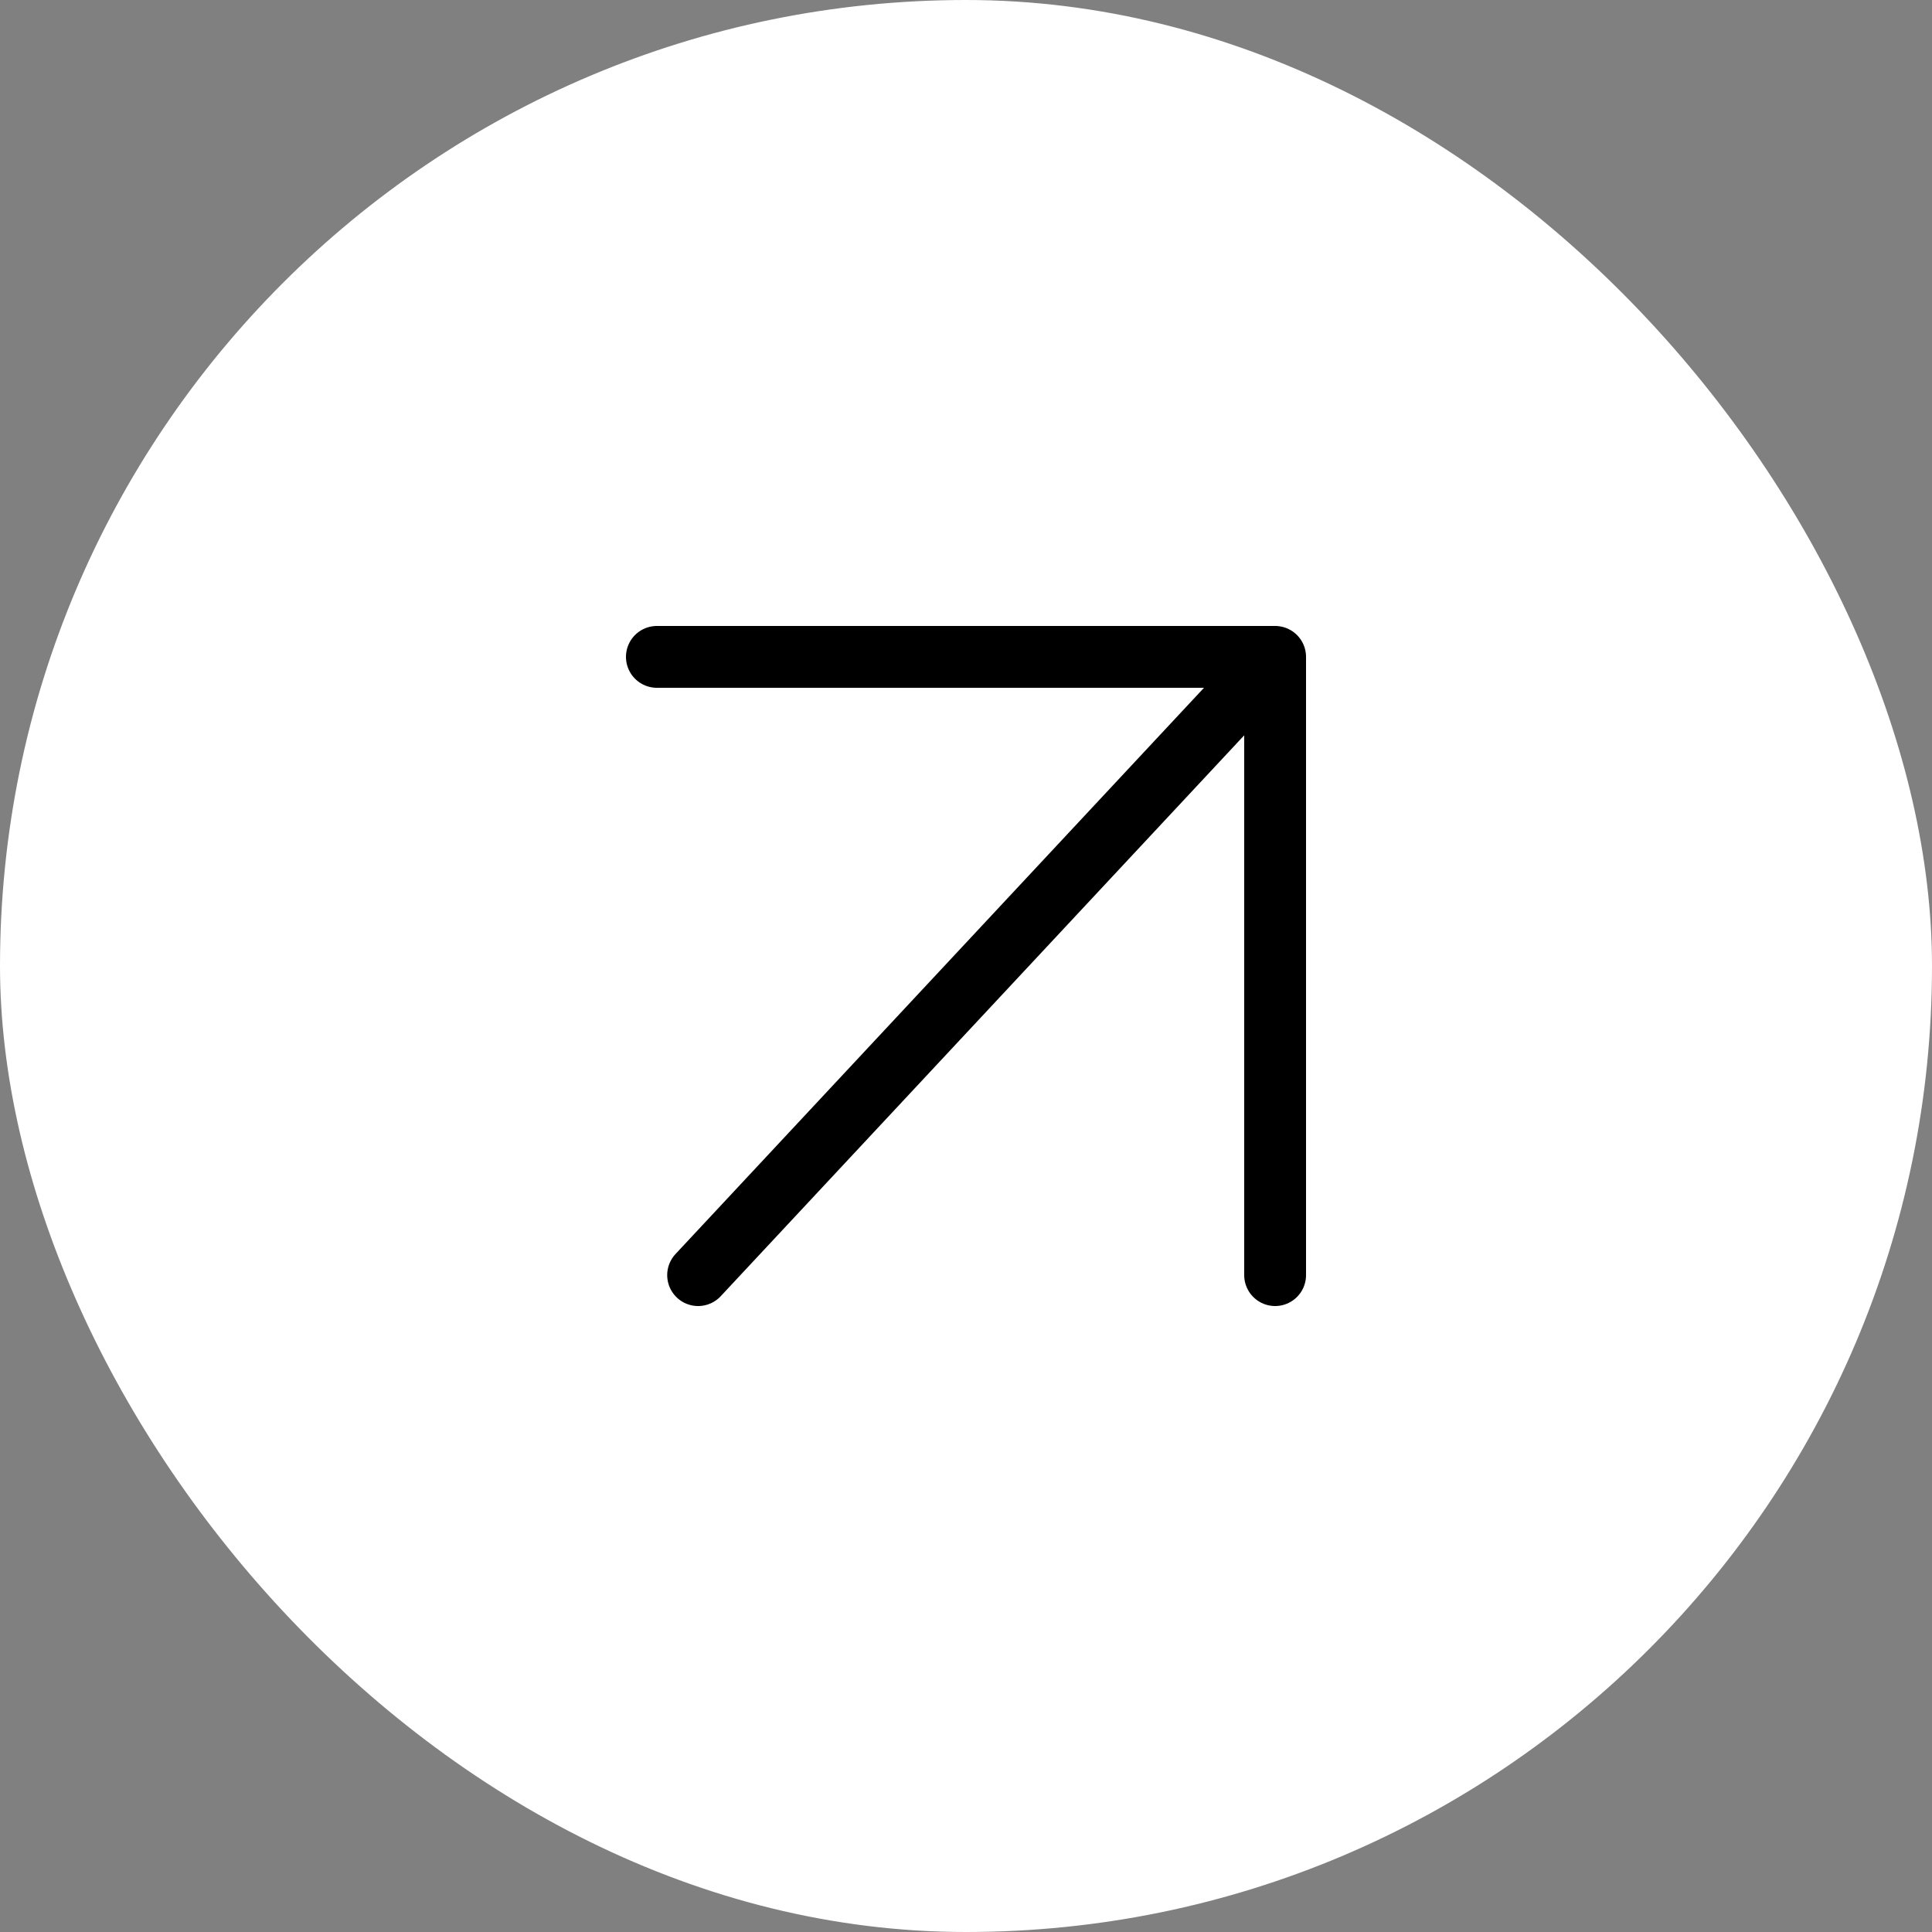 <?xml version="1.0" encoding="UTF-8"?> <svg xmlns="http://www.w3.org/2000/svg" width="50" height="50" viewBox="0 0 50 50" fill="none"><rect x="0" y="0" width="50" height="50" fill="#808080" stroke="none"/><rect width="50" height="50" rx="25" fill="white"></rect><path d="M18.067 33L33 17M33 17H17M33 17V33" stroke="black" stroke-width="1.6" stroke-linecap="round"></path></svg> 